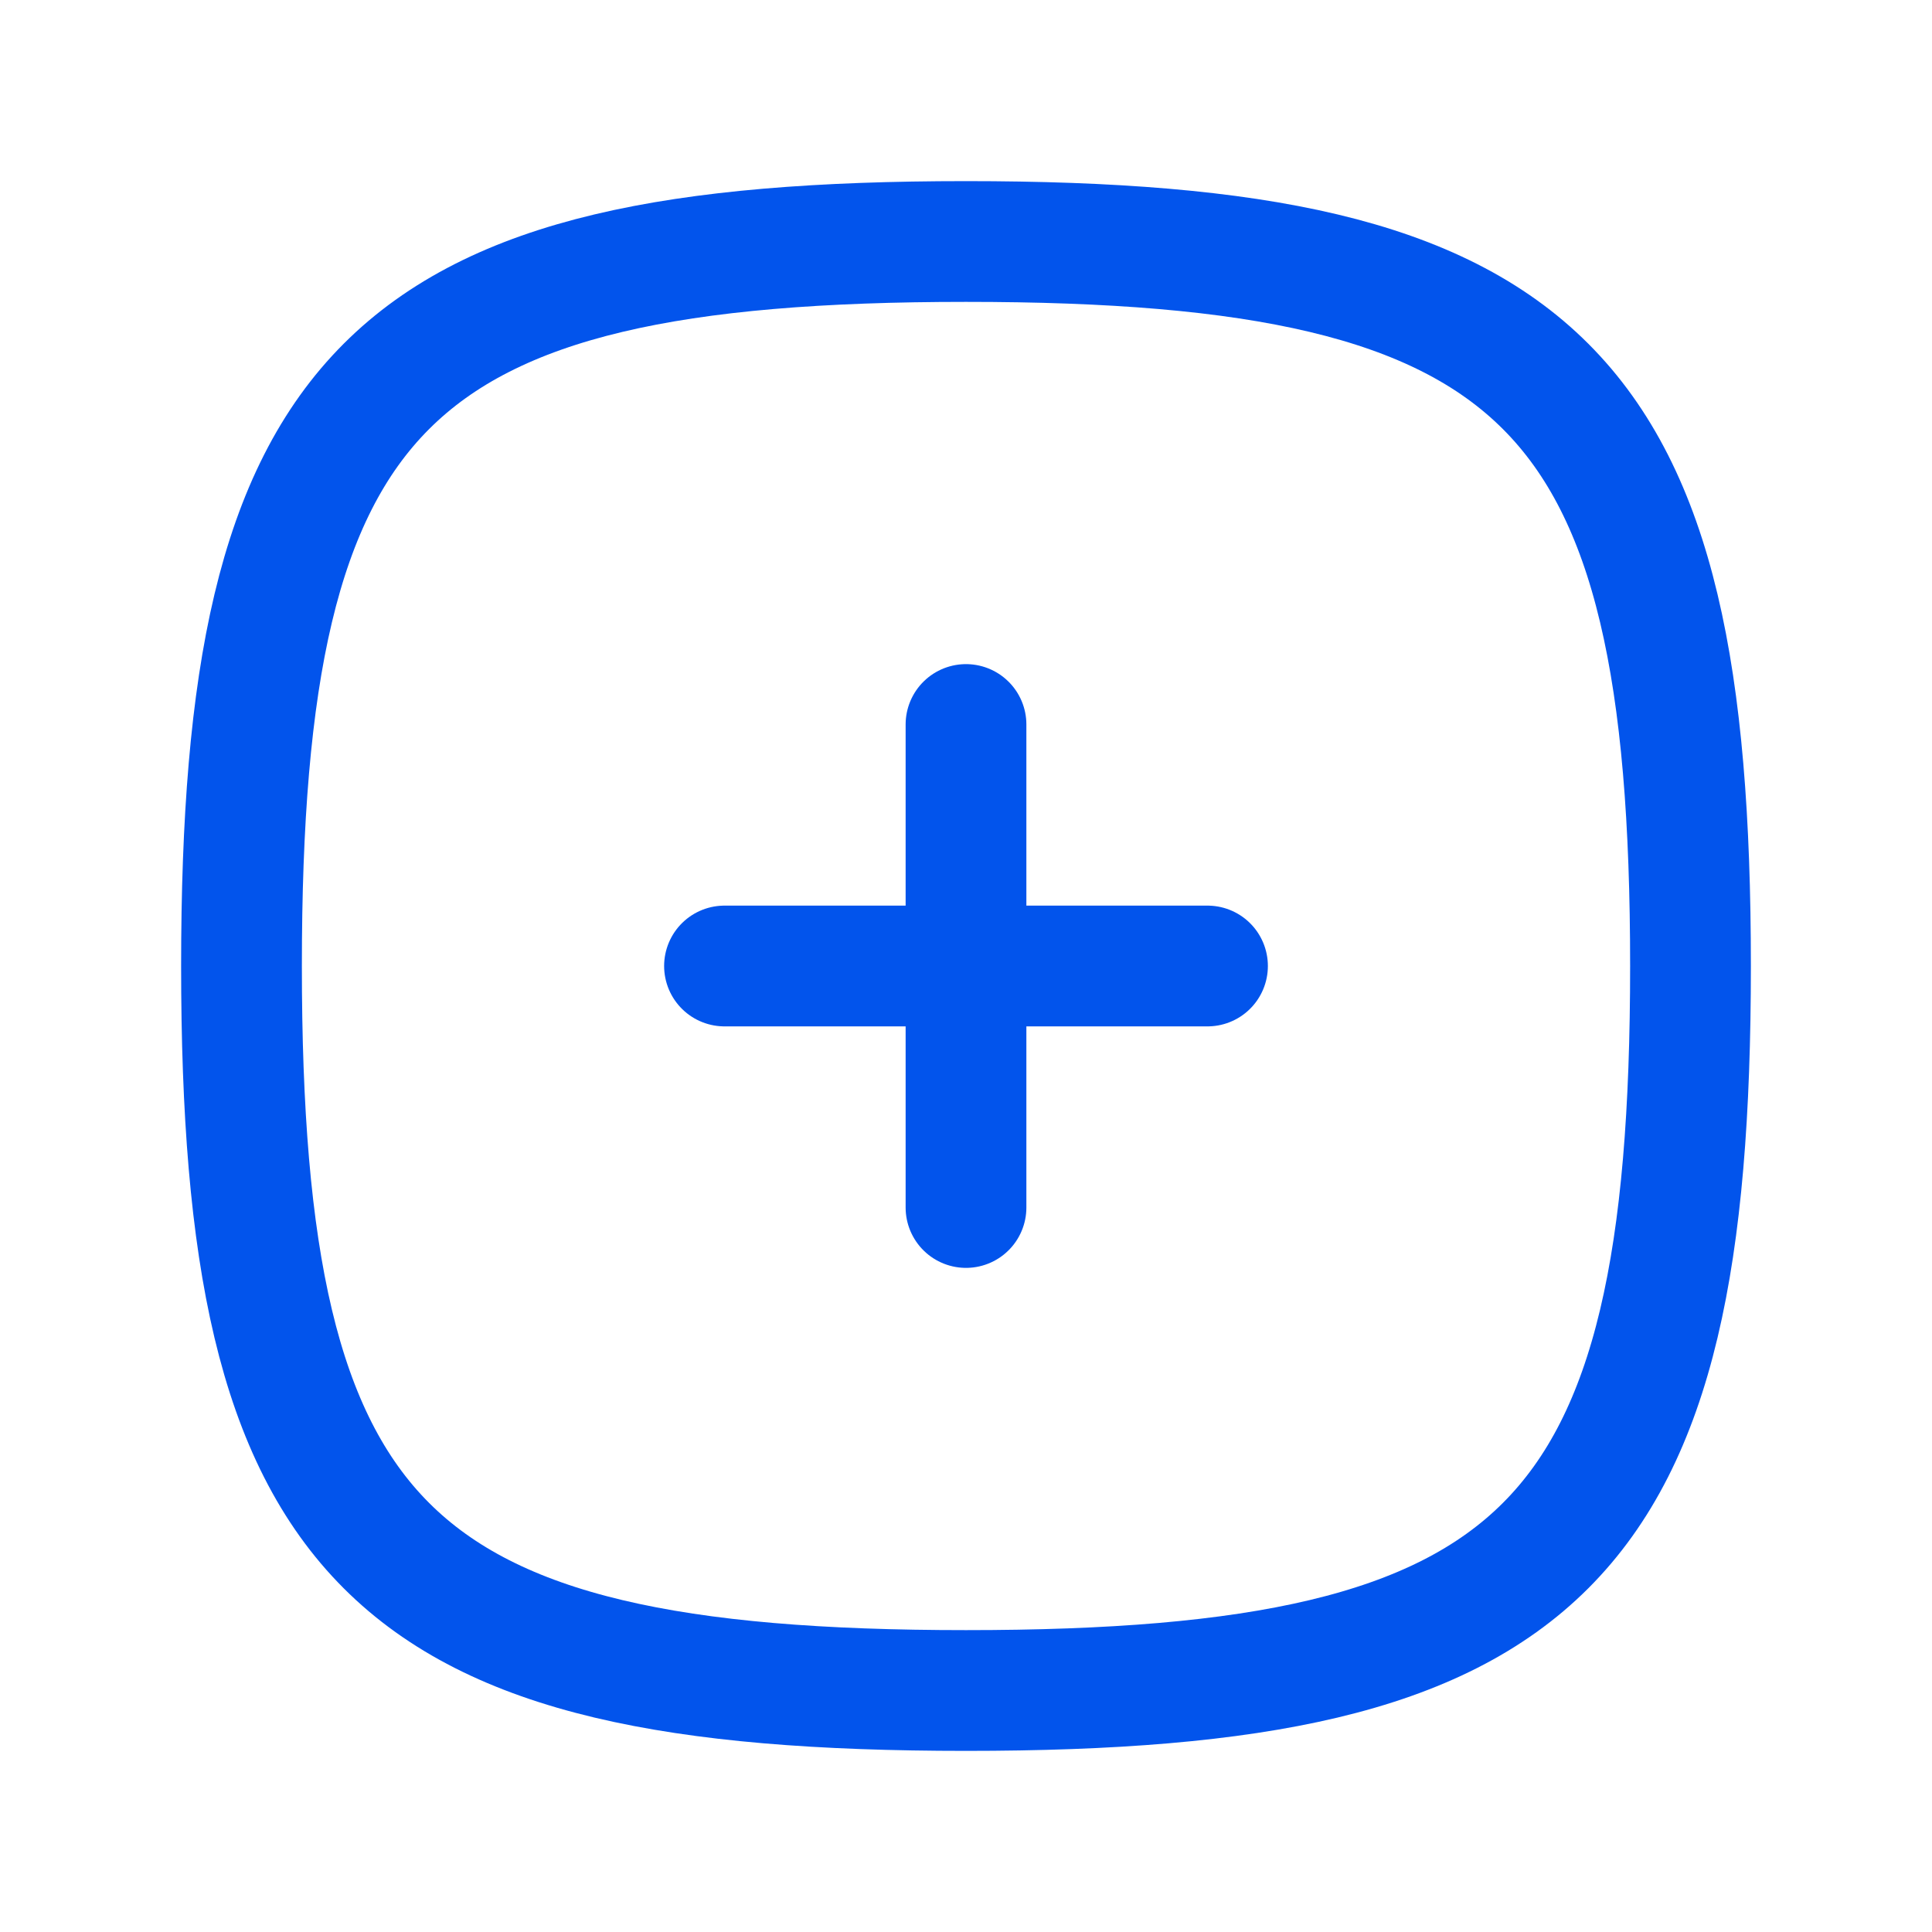 <svg width="24" height="24" viewBox="0 0 24 24" fill="none" xmlns="http://www.w3.org/2000/svg">
<g clip-path="url(#clip0_1_4751)">
<path d="M12 3C19.2 3 21 4.8 21 12C21 19.2 19.2 21 12 21C4.8 21 3 19.2 3 12C3 4.8 4.8 3 12 3Z" stroke="#0254EC" stroke-width="1.5" stroke-linecap="round" stroke-linejoin="round"/>
<path d="M15 12H9" stroke="#0254EC" stroke-width="1.5" stroke-linecap="round" stroke-linejoin="round"/>
<path d="M12 9V15" stroke="#0254EC" stroke-width="1.5" stroke-linecap="round" stroke-linejoin="round"/>
</g>
<defs>
<clipPath id="clip0_1_4751">
<rect width="24" height="24" fill="white"/>
</clipPath>
</defs>
</svg>

